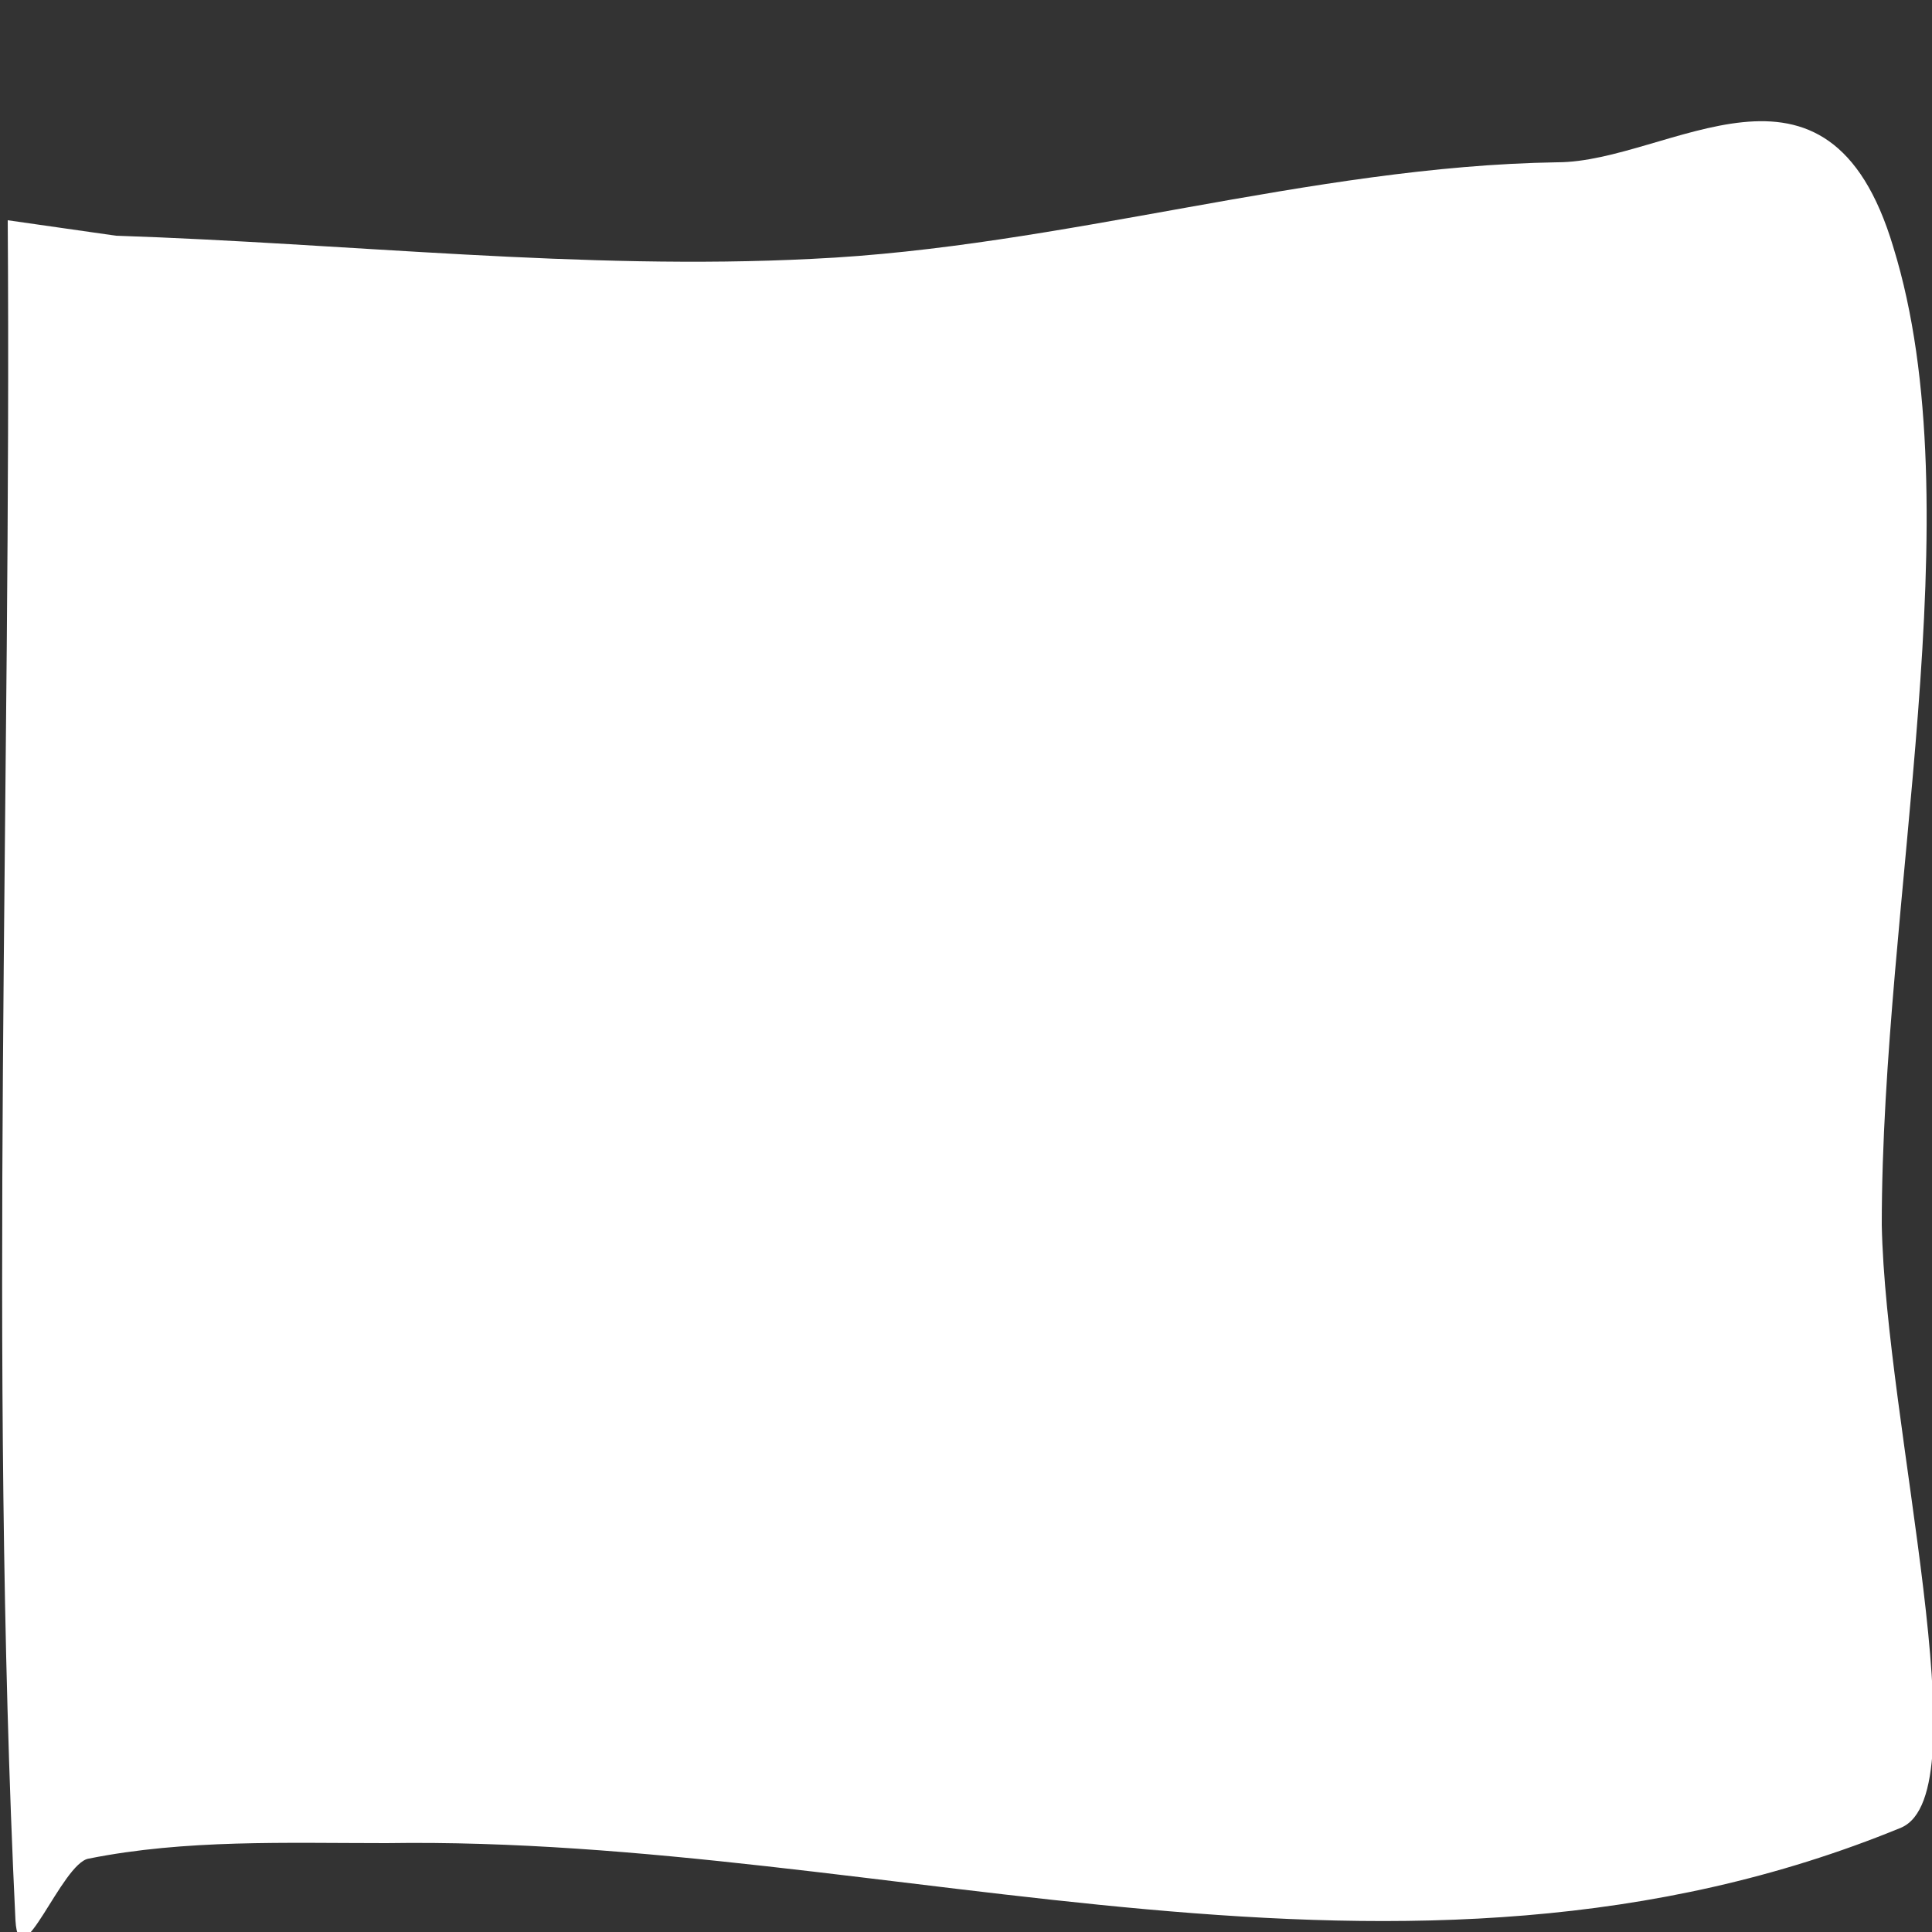 <?xml version="1.0" encoding="utf-8"?>
<!-- Generator: Adobe Illustrator 22.1.0, SVG Export Plug-In . SVG Version: 6.00 Build 0)  -->
<svg version="1.1" id="Ebene_1" xmlns="http://www.w3.org/2000/svg" xmlns:xlink="http://www.w3.org/1999/xlink" x="0px" y="0px"
	 viewBox="0 0 50 50" preserveAspectRatio="none" style="enable-background:new 0 0 50 50;" xml:space="preserve">
<rect x="0" y="0" width="50" height="50" fill="#333333" stroke="none"/>
<style type="text/css">
	.st0{fill:#FFFFFF;}
</style>
<title>Group 20</title>
<desc>Created with Sketch.</desc>
<g id="Weblayout">
	<g id="Startseite-_x2F_-Desktop" transform="translate(-1070, -41)">
		<g id="header" transform="translate(0, -39)">
			<g id="Group" transform="translate(512, 77)">
				<g id="Group-18" transform="translate(558, 3)">
					<g id="Group-20">
						<path id="Path-44-Copy" class="st0" d="M0.2,5.7c0.1,14.7-0.5,29.4,0.2,44c0.1,1.6,1.2-1.5,1.9-1.6c2.5-0.5,5.1-0.4,7.7-0.4
							c13.1-0.2,26.3,4.9,39.2-0.4c2.1-0.9-0.4-10.4-0.5-15.6c0-8.4,2.4-18.5,0.3-25.3c-1.7-5.7-5.8-2.2-8.7-2.2
							c-6.4,0.1-12.8,2.2-19.3,2.5C15.1,7,9,6.3,3,6.1L0.2,5.7z"/>
					</g>
				</g>
			</g>
		</g>
	</g>
</g>
</svg>
